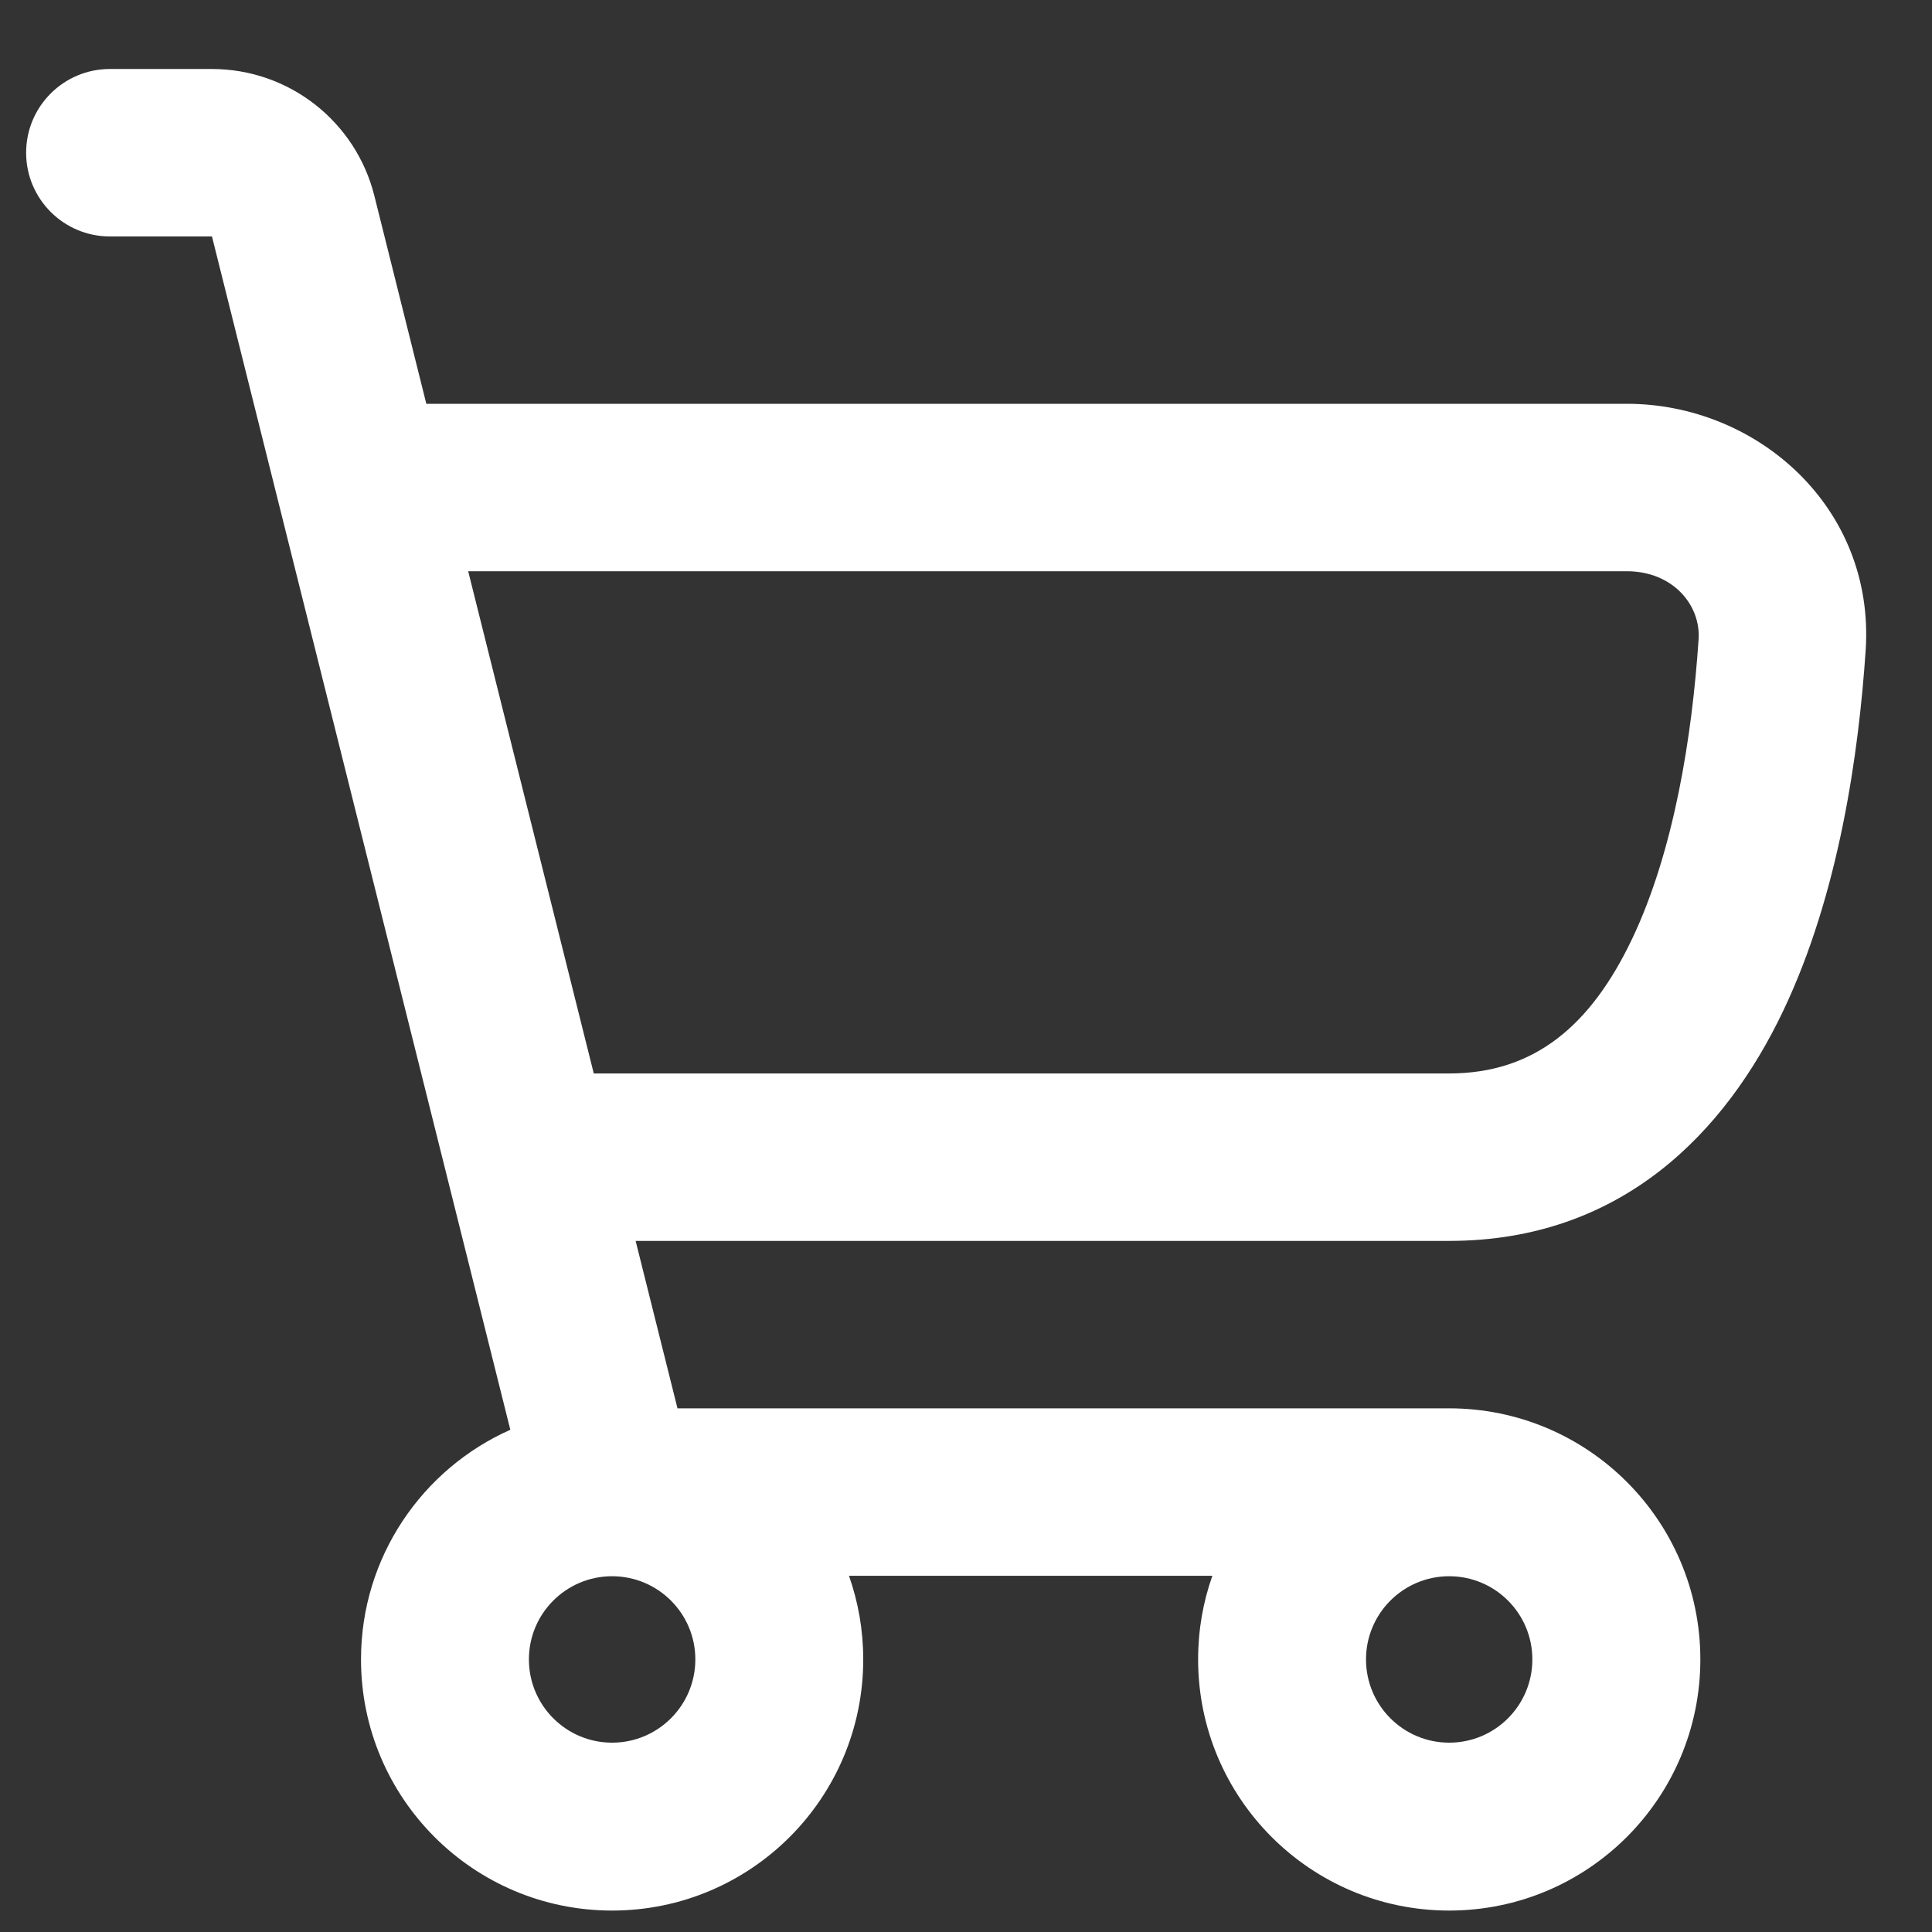 <svg width="21" height="21" viewBox="0 0 21 21" fill="none" xmlns="http://www.w3.org/2000/svg">
<rect x="0" y="0" width="21" height="21" fill="#333333" stroke="none"/>
<path fill-rule="evenodd" clip-rule="evenodd" d="M1.194 0.75C0.692 0.75 0.284 1.157 0.284 1.66C0.284 2.162 0.692 2.57 1.194 2.57H2.304L5.547 15.541C4.591 15.966 3.924 16.924 3.924 18.037C3.924 19.545 5.146 20.767 6.653 20.767C8.161 20.767 9.383 19.545 9.383 18.037C9.383 17.718 9.328 17.412 9.228 17.128H13.178C13.077 17.412 13.023 17.718 13.023 18.037C13.023 19.545 14.245 20.767 15.752 20.767C17.26 20.767 18.482 19.545 18.482 18.037C18.482 16.53 17.26 15.308 15.752 15.308H7.364L6.909 13.488H15.752C17.63 13.488 18.756 12.302 19.381 10.991C19.992 9.711 20.204 8.181 20.279 7.068C20.382 5.518 19.101 4.389 17.682 4.389H4.634L4.069 2.128C3.866 1.318 3.139 0.75 2.304 0.75H1.194ZM15.752 11.668H6.454L5.089 6.209H17.682C18.185 6.209 18.487 6.579 18.463 6.947C18.394 7.985 18.2 9.241 17.739 10.208C17.292 11.145 16.68 11.668 15.752 11.668ZM15.752 18.942C15.253 18.942 14.848 18.537 14.848 18.037C14.848 17.538 15.253 17.133 15.752 17.133C16.252 17.133 16.656 17.538 16.656 18.037C16.656 18.537 16.252 18.942 15.752 18.942ZM5.749 18.037C5.749 18.537 6.154 18.942 6.653 18.942C7.153 18.942 7.558 18.537 7.558 18.037C7.558 17.538 7.153 17.133 6.653 17.133C6.154 17.133 5.749 17.538 5.749 18.037Z" fill="white"/>
</svg>
